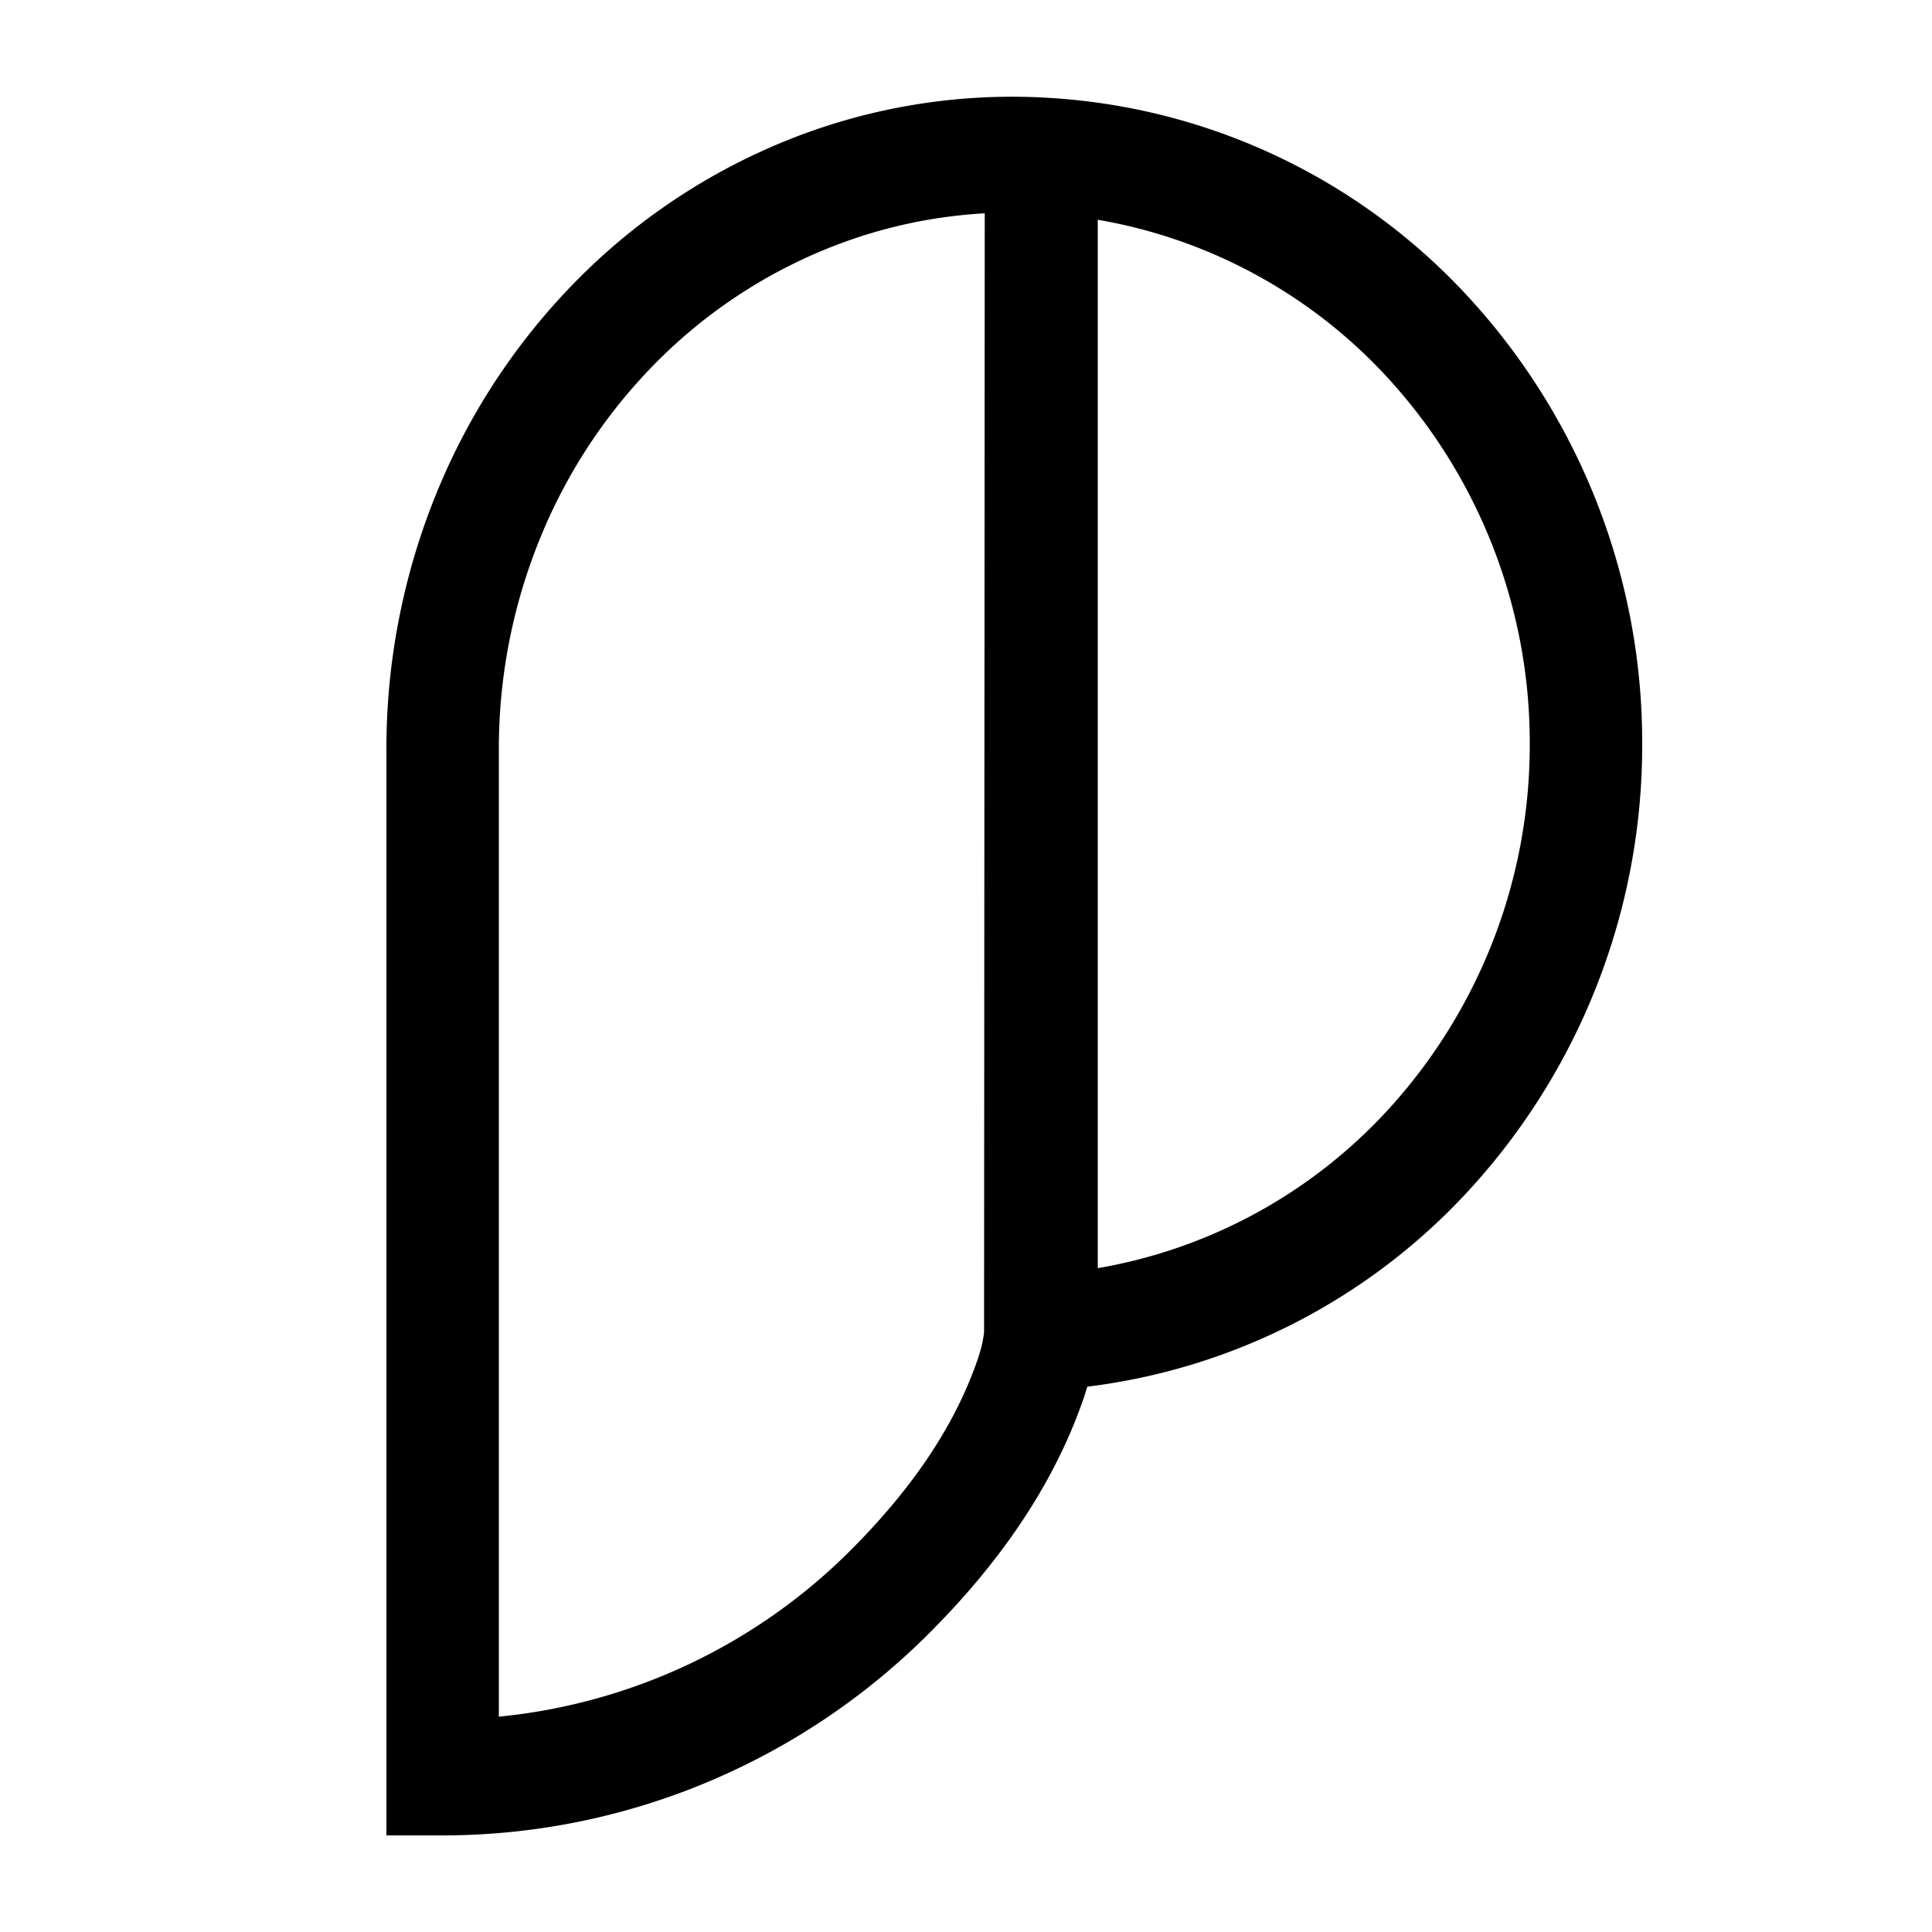 <svg xmlns="http://www.w3.org/2000/svg" width="20" height="20" fill="none" class="persona-icon"><path fill="currentColor" d="M8.23 1.42a6.238 6.238 0 0 1 2.627-.407 6.416 6.416 0 0 1 4.346 2.064A6.81 6.81 0 0 1 17 7.705a6.81 6.81 0 0 1-1.802 4.626 6.429 6.429 0 0 1-3.942 2.024 3.072 3.072 0 0 1-.052.159c-.332.938-.917 1.72-1.565 2.373a7.152 7.152 0 0 1-2.322 1.564A7.096 7.096 0 0 1 4.583 19H4V7.754a7 7 0 0 1 .524-2.662 6.764 6.764 0 0 1 1.49-2.233A6.444 6.444 0 0 1 8.23 1.42Zm1.964.788c-.53.03-1.056.142-1.556.336a5.283 5.283 0 0 0-1.817 1.18A5.56 5.56 0 0 0 5.596 5.56a5.767 5.767 0 0 0-.432 2.194v10.017a5.97 5.97 0 0 0 3.66-1.741c.573-.577 1.034-1.213 1.286-1.927.042-.118.065-.21.077-.311l.007-11.584Zm1.17 10.92a5.286 5.286 0 0 0 2.993-1.627 5.59 5.59 0 0 0 1.479-3.797 5.59 5.59 0 0 0-1.475-3.798 5.286 5.286 0 0 0-2.997-1.631v10.852Z"/></svg>
